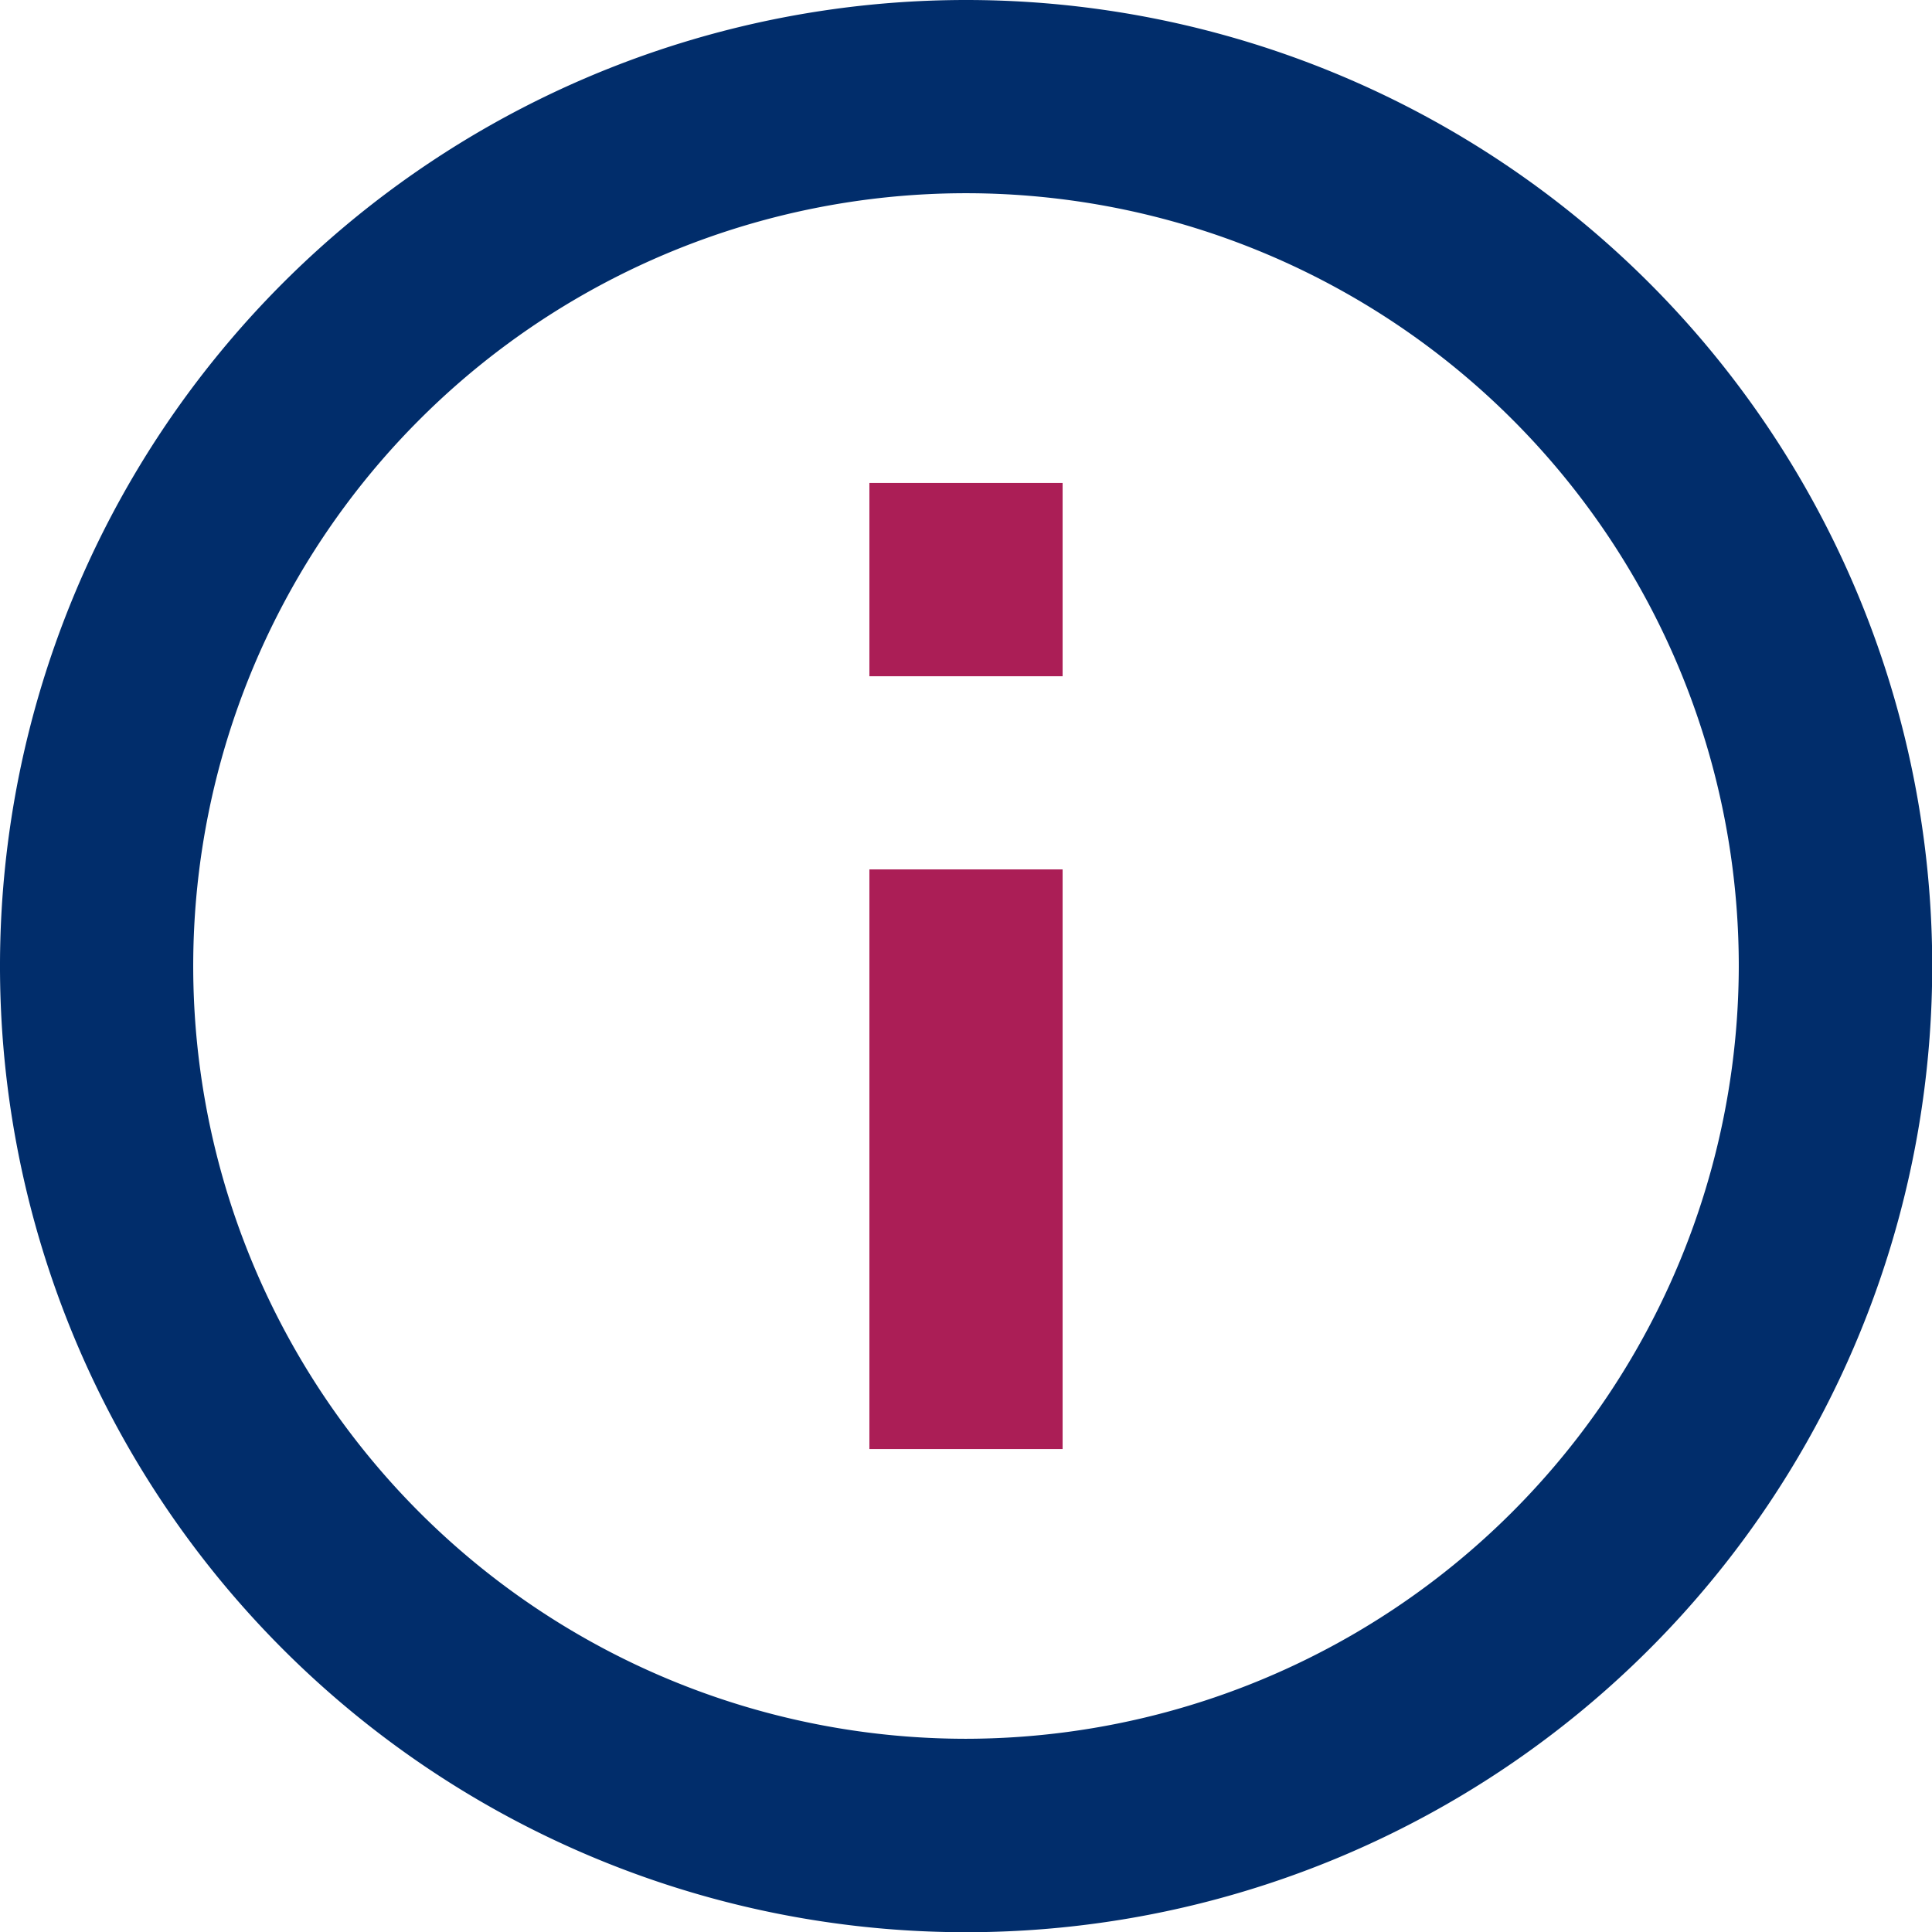 <svg id="ico-info" xmlns="http://www.w3.org/2000/svg" width="17.798" height="17.798" viewBox="0 0 17.798 17.798">
  <path id="Icon_material-info-outline" data-name="Icon material-info-outline" d="M16.5,19.4h1.78V14.06H16.5Zm0-7.119h1.78V10.5H16.5Z" transform="translate(-8.491 -6.051)" fill="#ab1e56"/>
  <path id="Icon_material-info-outline-2" data-name="Icon material-info-outline" d="M11.9,3a8.9,8.9,0,1,0,8.9,8.9A8.9,8.9,0,0,0,11.9,3Zm0,16.018A7.119,7.119,0,1,1,19.018,11.9,7.129,7.129,0,0,1,11.9,19.018Z" transform="translate(-3 -3)" fill="#012d6b"/>
</svg>
